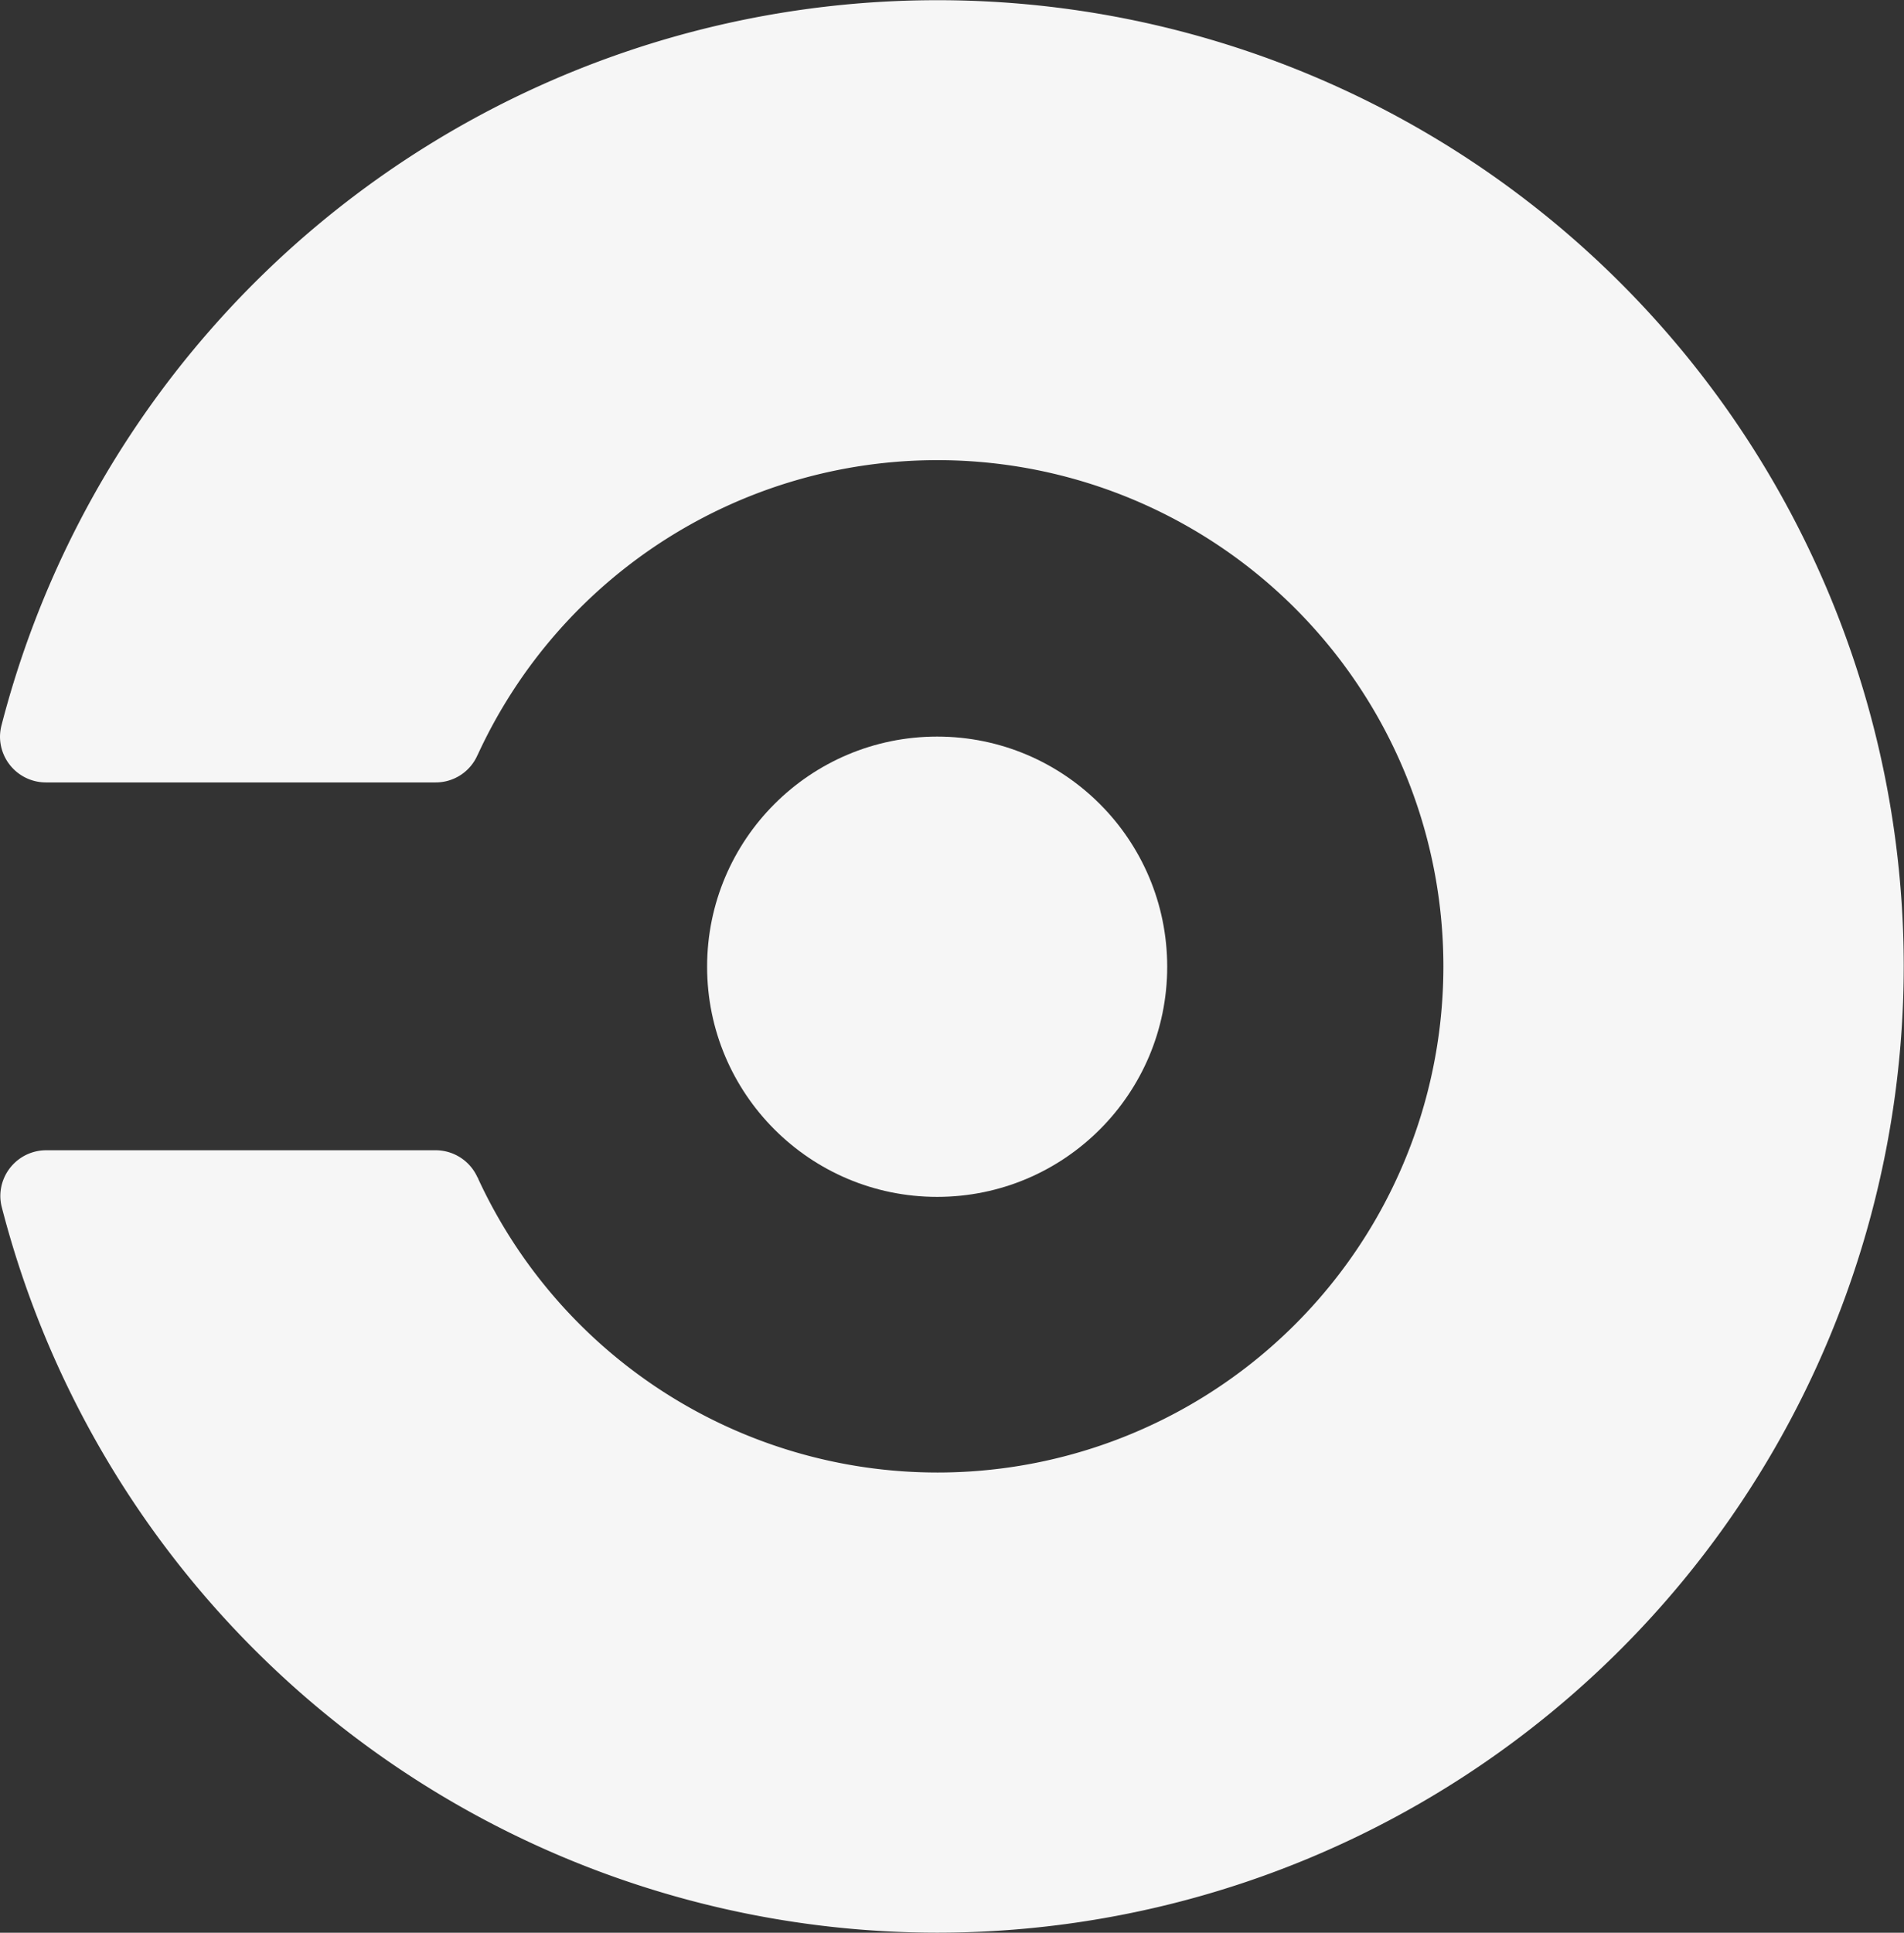 <svg id="circleci-ar21" xmlns="http://www.w3.org/2000/svg" width="29.051" height="29.477" viewBox="0 0 29.051 29.477">
  <rect x="0" y="0" width="29.051" height="29.477" fill="#333333" stroke="none"/>
  <g id="Group_32170" data-name="Group 32170">
    <circle id="Ellipse_1460" data-name="Ellipse 1460" cx="3.51" cy="3.51" r="3.51" transform="translate(10.789 11.234)" fill="#f6f6f6"/>
    <path id="Path_6100" data-name="Path 6100" d="M-21.149-45.8A14.745,14.745,0,0,0-35.423-34.745a.72.72,0,0,0-.024.175.7.7,0,0,0,.7.7H-28.8a.694.694,0,0,0,.636-.411s.009-.017.013-.026a7.719,7.719,0,0,1,7.006-4.478,7.72,7.72,0,0,1,7.721,7.72,7.719,7.719,0,0,1-7.72,7.72,7.722,7.722,0,0,1-7.006-4.478c0-.009-.013-.026-.013-.026a.7.7,0,0,0-.636-.411h-5.943a.7.7,0,0,0-.7.7.694.694,0,0,0,.024.175A14.747,14.747,0,0,0-21.147-16.327,14.75,14.75,0,0,0-6.4-31.065,14.739,14.739,0,0,0-21.135-45.8Z" transform="translate(35.447 45.803)" fill="#f6f6f6"/>
  </g>
</svg>
